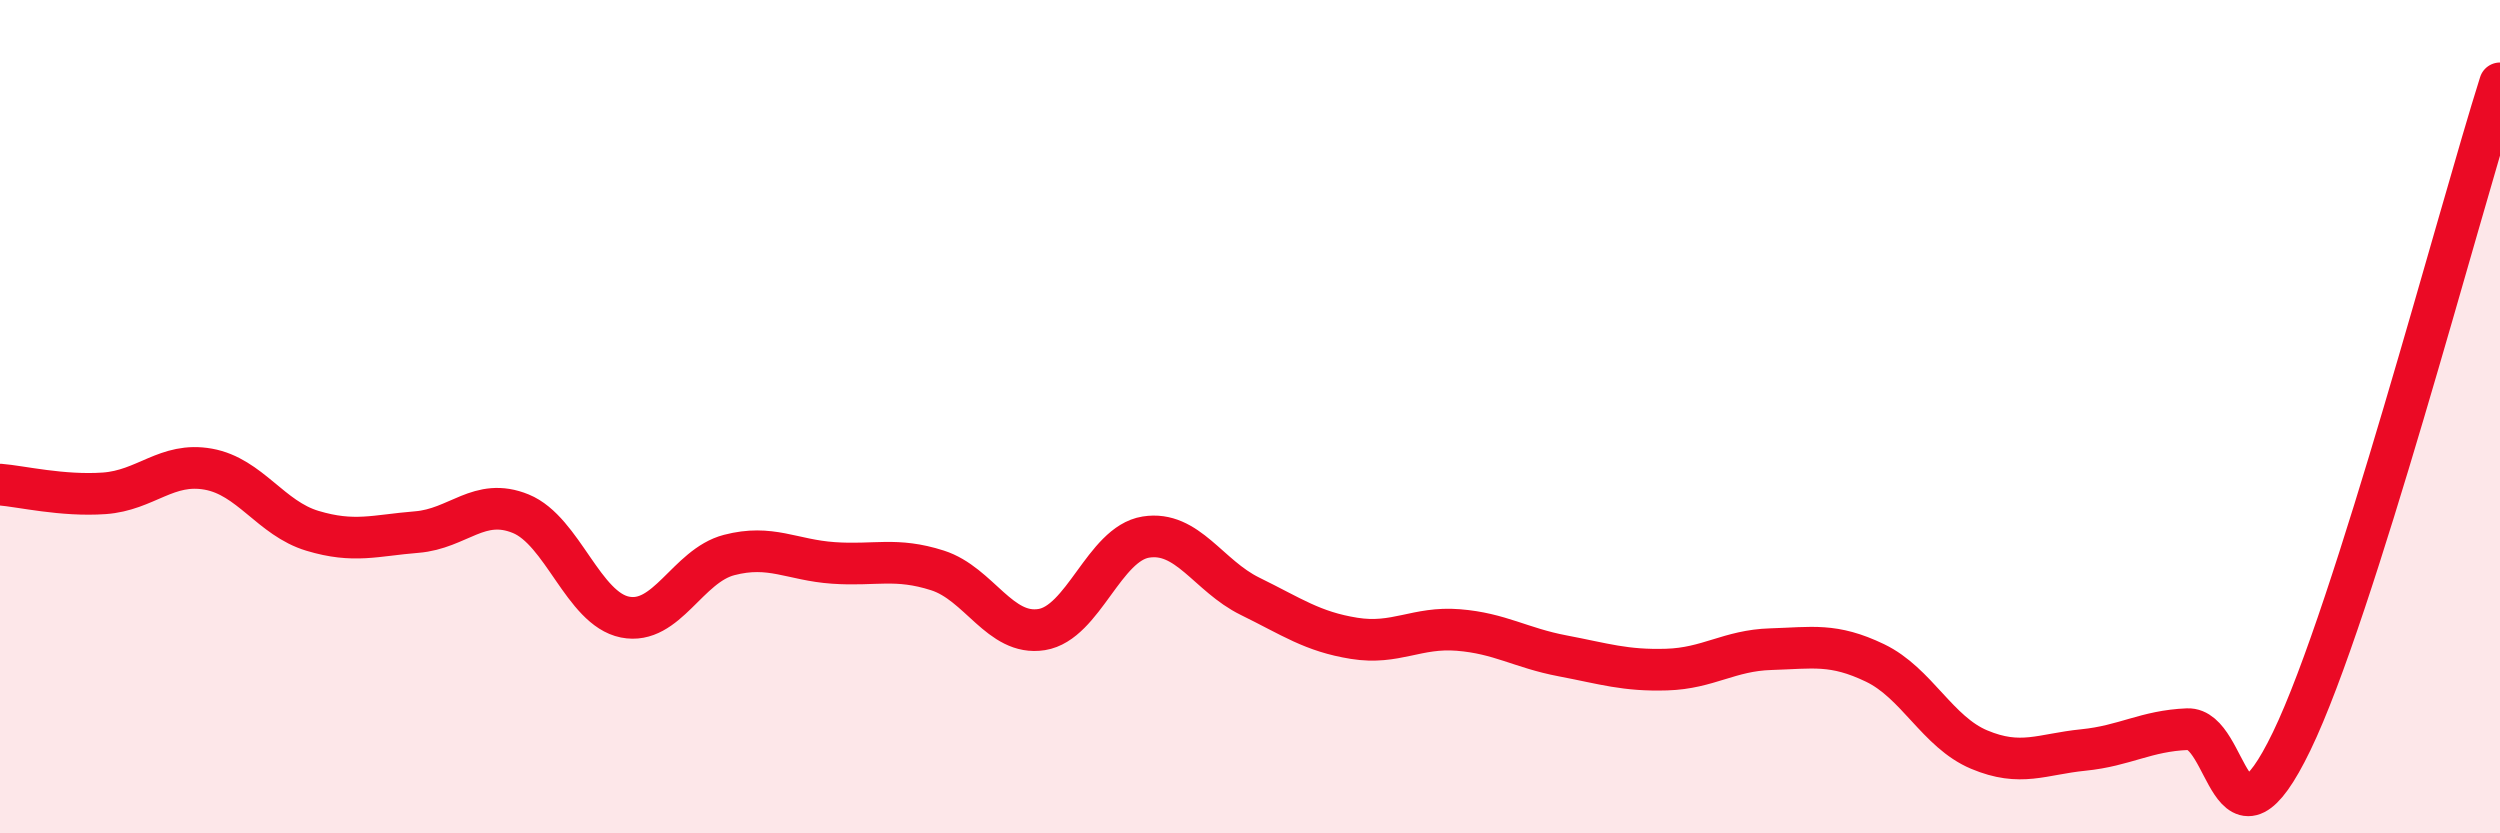 
    <svg width="60" height="20" viewBox="0 0 60 20" xmlns="http://www.w3.org/2000/svg">
      <path
        d="M 0,11.63 C 0.5,11.67 1.5,11.91 2.5,11.84 C 3.5,11.77 4,11.08 5,11.26 C 6,11.44 6.5,12.44 7.5,12.74 C 8.5,13.04 9,12.85 10,12.77 C 11,12.69 11.5,11.92 12.5,12.33 C 13.5,12.74 14,14.61 15,14.81 C 16,15.01 16.5,13.58 17.5,13.32 C 18.5,13.06 19,13.44 20,13.51 C 21,13.58 21.5,13.37 22.5,13.69 C 23.5,14.01 24,15.27 25,15.11 C 26,14.95 26.5,13.05 27.5,12.89 C 28.5,12.73 29,13.82 30,14.31 C 31,14.8 31.5,15.16 32.5,15.32 C 33.5,15.48 34,15.04 35,15.12 C 36,15.2 36.5,15.55 37.5,15.74 C 38.5,15.93 39,16.1 40,16.07 C 41,16.04 41.5,15.61 42.5,15.58 C 43.5,15.55 44,15.43 45,15.91 C 46,16.39 46.5,17.57 47.5,17.99 C 48.5,18.41 49,18.1 50,18 C 51,17.9 51.5,17.54 52.5,17.5 C 53.5,17.46 53.5,20.89 55,17.79 C 56.5,14.69 59,5.16 60,2L60 20L0 20Z"
        fill="#EB0A25"
        opacity="0.1"
        stroke-linecap="round"
        stroke-linejoin="round"
      />
      <path
        d="M 0,11.63 C 0.5,11.67 1.5,11.91 2.5,11.84 C 3.5,11.77 4,11.08 5,11.26 C 6,11.44 6.5,12.44 7.5,12.74 C 8.5,13.04 9,12.85 10,12.77 C 11,12.69 11.5,11.92 12.5,12.33 C 13.5,12.74 14,14.61 15,14.81 C 16,15.01 16.5,13.58 17.5,13.32 C 18.5,13.06 19,13.44 20,13.51 C 21,13.58 21.5,13.37 22.5,13.69 C 23.5,14.01 24,15.27 25,15.11 C 26,14.95 26.5,13.05 27.5,12.89 C 28.5,12.73 29,13.82 30,14.31 C 31,14.8 31.5,15.16 32.5,15.32 C 33.5,15.48 34,15.04 35,15.12 C 36,15.2 36.5,15.55 37.5,15.74 C 38.5,15.93 39,16.1 40,16.07 C 41,16.04 41.5,15.61 42.5,15.58 C 43.5,15.55 44,15.43 45,15.91 C 46,16.39 46.5,17.57 47.5,17.99 C 48.5,18.41 49,18.1 50,18 C 51,17.9 51.5,17.54 52.5,17.5 C 53.5,17.46 53.5,20.89 55,17.79 C 56.5,14.69 59,5.16 60,2"
        stroke="#EB0A25"
        stroke-width="1"
        fill="none"
        stroke-linecap="round"
        stroke-linejoin="round"
      />
    </svg>
  
